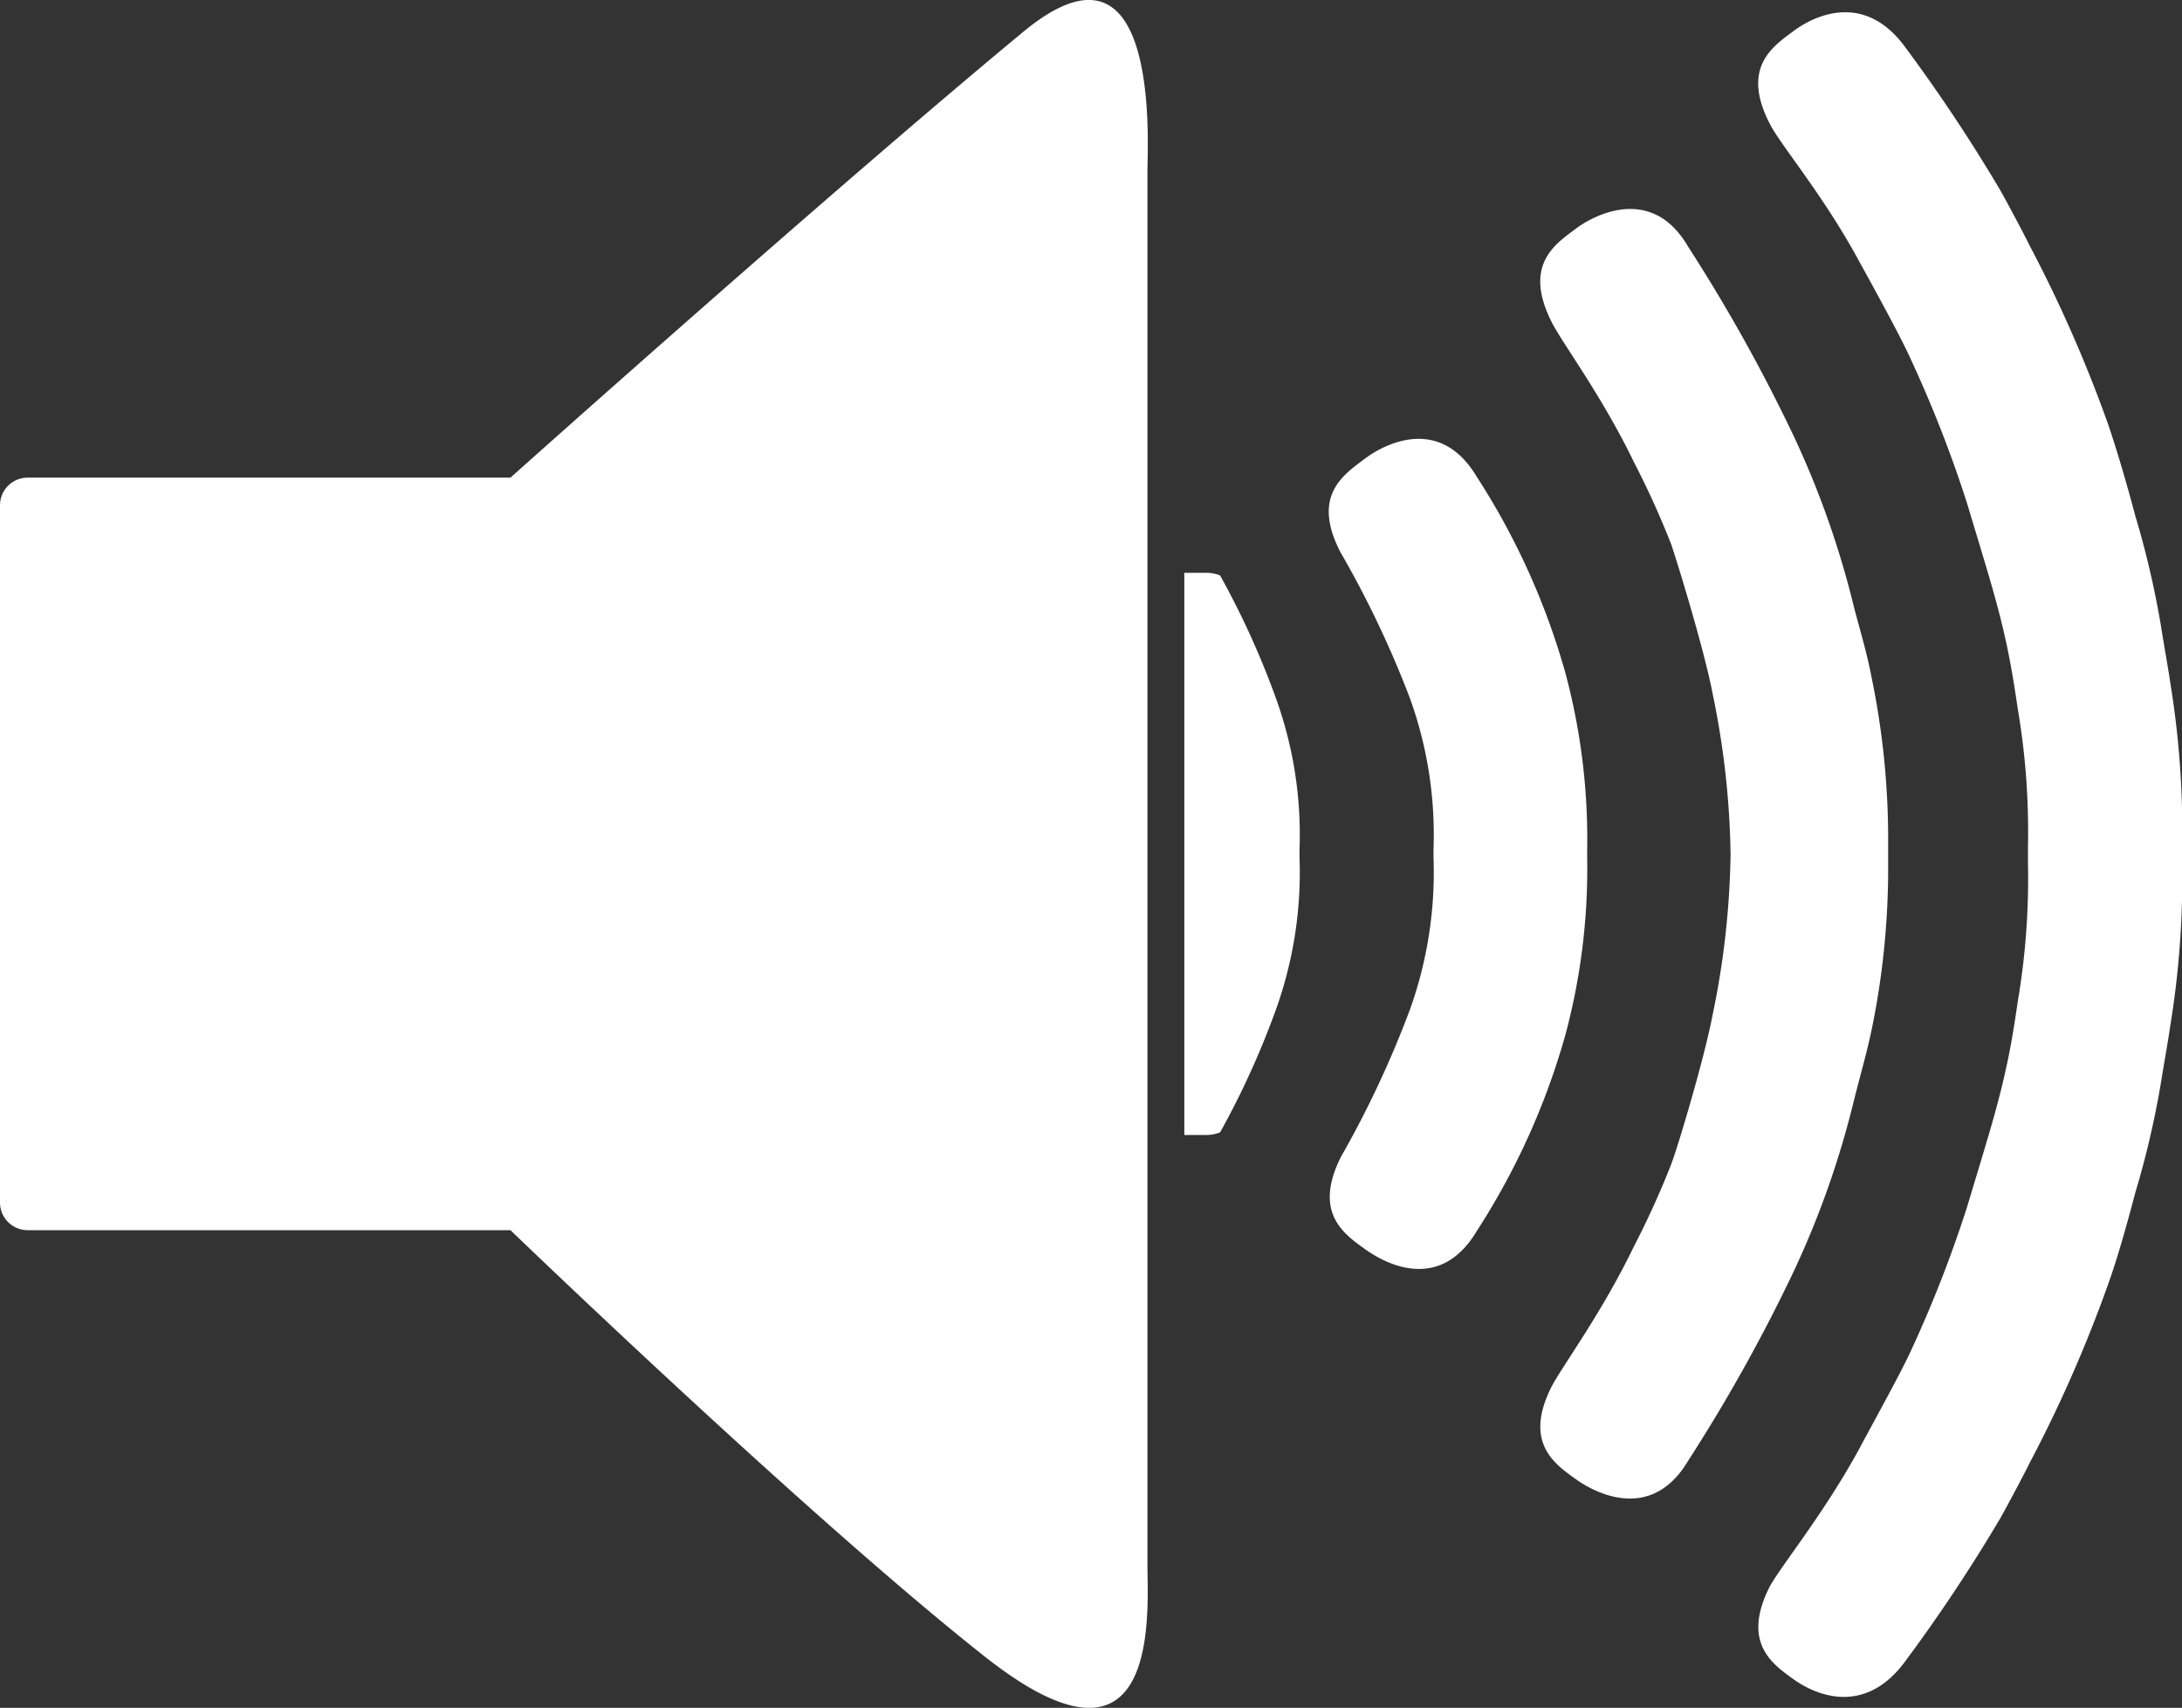 <svg id="Layer_1" data-name="Layer 1" xmlns="http://www.w3.org/2000/svg" viewBox="0 0 123.11 96.36"><rect x="0" y="0" width="123.11" height="96.36" fill="#333333" stroke="none"/><defs><style>.cls-1{fill:#fff;}</style></defs><title>volume3</title><path class="cls-1" d="M60.19,17.61c-10.87,9-28.94,25.16-28.94,25.16H4a1.56,1.56,0,0,0-1.55,1.55V83.68A1.56,1.56,0,0,0,4,85.23H31.25S48,101.38,58,109.28s9.19-2.54,9.19-5.18V25.51C67.18,24.09,68,11.16,60.19,17.61Z" transform="translate(-2.45 -15.82)"/><path class="cls-1" d="M85.77,85.28a40.55,40.55,0,0,0,5-11.07A36.11,36.11,0,0,0,92,64.28h0v-.56h0a36.11,36.11,0,0,0-1.23-9.93,40.55,40.55,0,0,0-5-11.07c-2.07-3.47-5.18-1.88-6.34-1s-3,2.05-1.36,5.24A57.06,57.06,0,0,1,82,55.22a22.67,22.67,0,0,1,1.33,8.52v.47A22.91,22.91,0,0,1,82,72.78a57.06,57.06,0,0,1-3.88,8.29c-1.62,3.19.19,4.4,1.36,5.24S83.7,88.75,85.77,85.28Z" transform="translate(-2.45 -15.82)"/><path class="cls-1" d="M97.69,98.25a94.47,94.47,0,0,0,5.6-9.94,51,51,0,0,0,3.77-10.44c.42-1.66.72-2.66,1-4a45,45,0,0,0,.92-9.36h0V63.47h0a45,45,0,0,0-.92-9.36c-.25-1.32-.55-2.32-1-4a51,51,0,0,0-3.77-10.44,94.47,94.47,0,0,0-5.6-9.94c-2-3.43-5.18-1.87-6.34-1S88.37,30.77,90,34c.6,1.19,2.83,4.15,4.63,7.88a48.88,48.88,0,0,1,2.11,4.65c.31.9,1.87,5.95,2.35,8.49a47.43,47.43,0,0,1,1,9,47.43,47.43,0,0,1-1,9c-.48,2.54-2,7.59-2.35,8.49a48.88,48.88,0,0,1-2.11,4.65c-1.8,3.73-4,6.69-4.63,7.88-1.62,3.19.19,4.4,1.36,5.24S95.65,101.68,97.69,98.25Z" transform="translate(-2.45 -15.82)"/><path class="cls-1" d="M110,109.48a92.88,92.88,0,0,0,5.31-8c.34-.6,1.33-2.45,1.65-3.11a76.69,76.69,0,0,0,4.4-10c.59-1.61,1.22-3.94,1.56-5.24a50.66,50.66,0,0,0,1.46-6.27c.16-1,.38-2.21.51-3.11a51.75,51.75,0,0,0,.68-9.23h0v-1h0a51.75,51.75,0,0,0-.68-9.23c-.13-.9-.35-2.08-.51-3.11a50.66,50.66,0,0,0-1.46-6.27c-.34-1.3-1-3.63-1.56-5.24a76.69,76.69,0,0,0-4.4-10c-.32-.66-1.31-2.51-1.65-3.11a92.88,92.88,0,0,0-5.31-8c-2.31-3.25-5.17-1.87-6.34-1s-3,2.05-1.36,5.24c.6,1.19,3,4,5,7.68,1.1,2,2.43,4.42,3,5.7a70.08,70.08,0,0,1,3.14,8.06c1.17,3.9,1.75,5.69,2.26,8.11.32,1.55.49,2.78.6,3.5a41.31,41.31,0,0,1,.57,7.72h0v1h0a41.31,41.31,0,0,1-.57,7.72c-.11.72-.28,2-.6,3.5-.51,2.42-1.09,4.21-2.26,8.11a70.08,70.08,0,0,1-3.14,8.06c-.58,1.28-1.91,3.66-3,5.7-2,3.64-4.35,6.49-5,7.68-1.62,3.19.19,4.4,1.36,5.24S107.67,112.73,110,109.48Z" transform="translate(-2.45 -15.82)"/><path class="cls-1" d="M74.44,72.78a22.91,22.91,0,0,0,1.33-8.57v-.47a22.67,22.67,0,0,0-1.33-8.52,47.4,47.4,0,0,0-3.15-6.93,2.12,2.12,0,0,0-.81-.15H69.27V79.86h1.21a2.16,2.16,0,0,0,.81-.15A47.4,47.4,0,0,0,74.44,72.78Z" transform="translate(-2.45 -15.82)"/></svg>